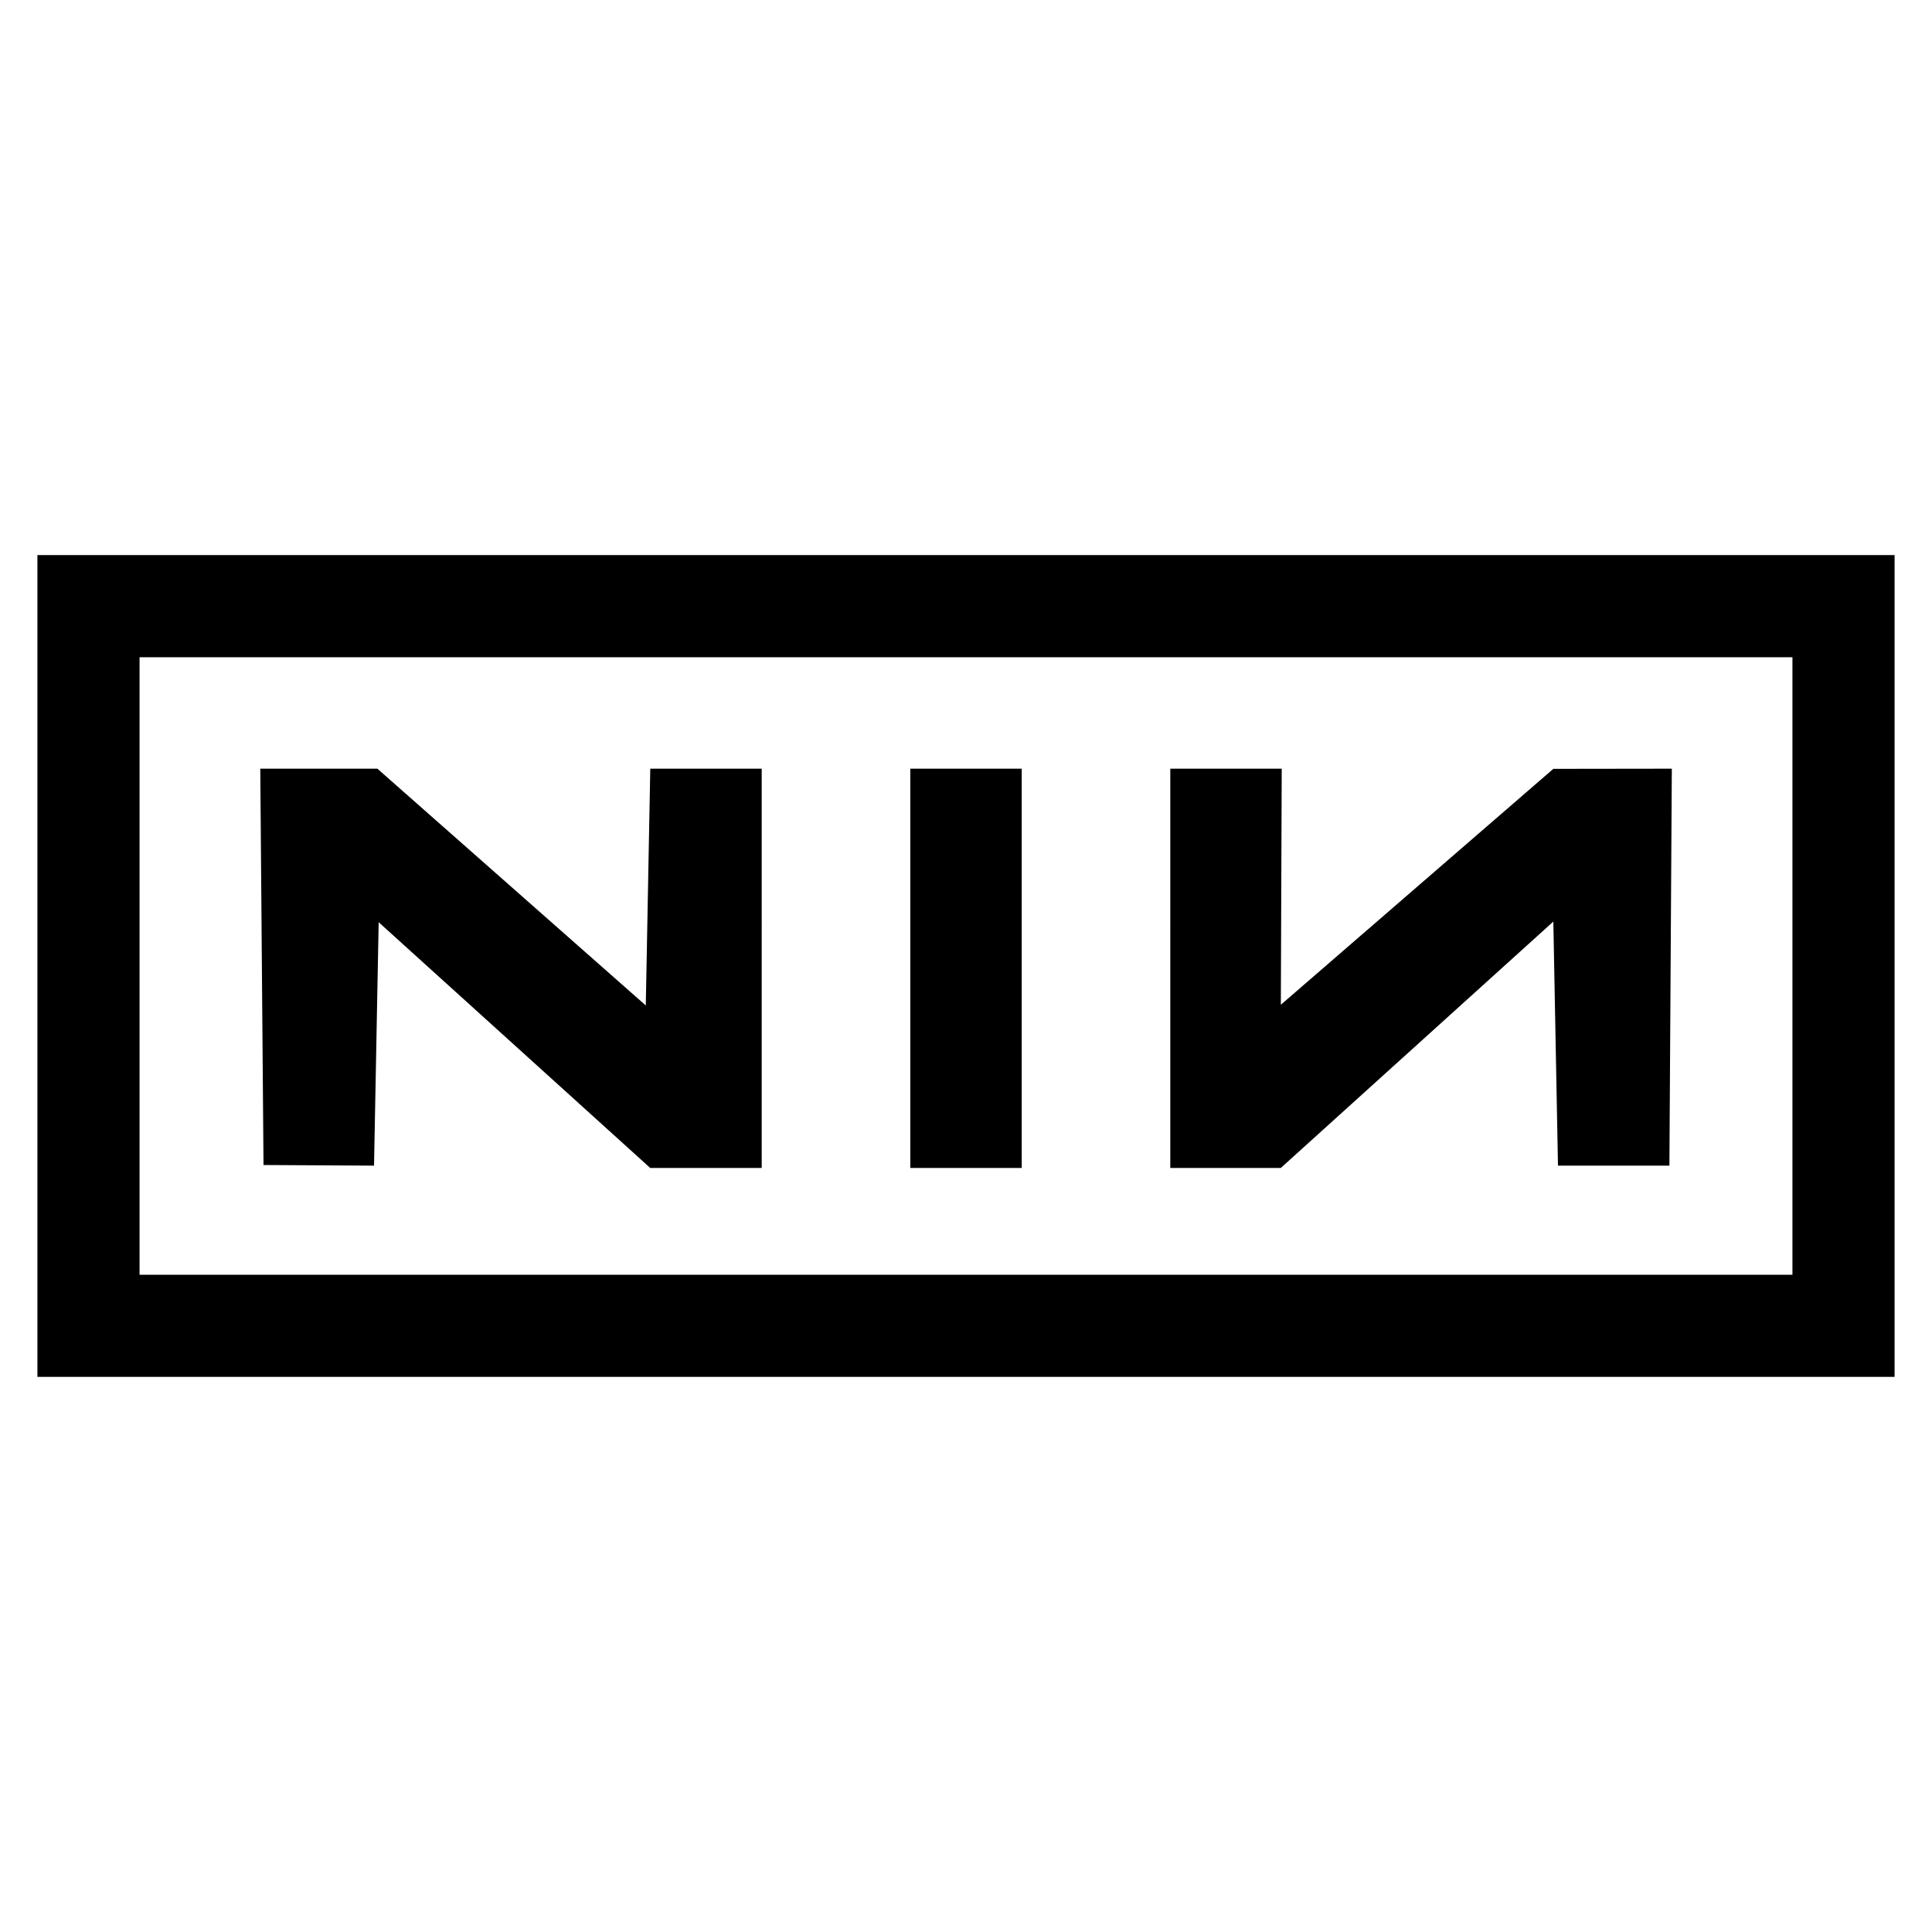 <?xml version="1.0" encoding="utf-8"?>
<!-- Generator: Adobe Illustrator 16.0.0, SVG Export Plug-In . SVG Version: 6.00 Build 0)  -->
<svg version="1.2" baseProfile="tiny" id="Layer_1" xmlns="http://www.w3.org/2000/svg" xmlns:xlink="http://www.w3.org/1999/xlink"
	 x="0px" y="0px" width="800px" height="800px" viewBox="0 0 800 800" xml:space="preserve">
<g>
	<path id="path2161" d="M15.493,229.855h769.015v340.289H15.493V229.855z M742.211,272.151H57.789v255.697h684.422V272.151z
		 M109.114,482.406l-1.34-164.114h48.49l111.142,98.05l1.862-98.05h46.141V483.63H269.25l-112.45-101.757l-0.961,50.397
		l-0.961,50.398L109.114,482.406z M376.93,318.292h46.141V483.63H376.93V318.292z M484.592,318.292h46.141l-0.365,97.757
		l112.834-97.69l49.066-0.066l-1.004,164.377h-46.141l-1.922-101.067L530.348,483.63h-45.756V318.292z"/>
</g>
</svg>
